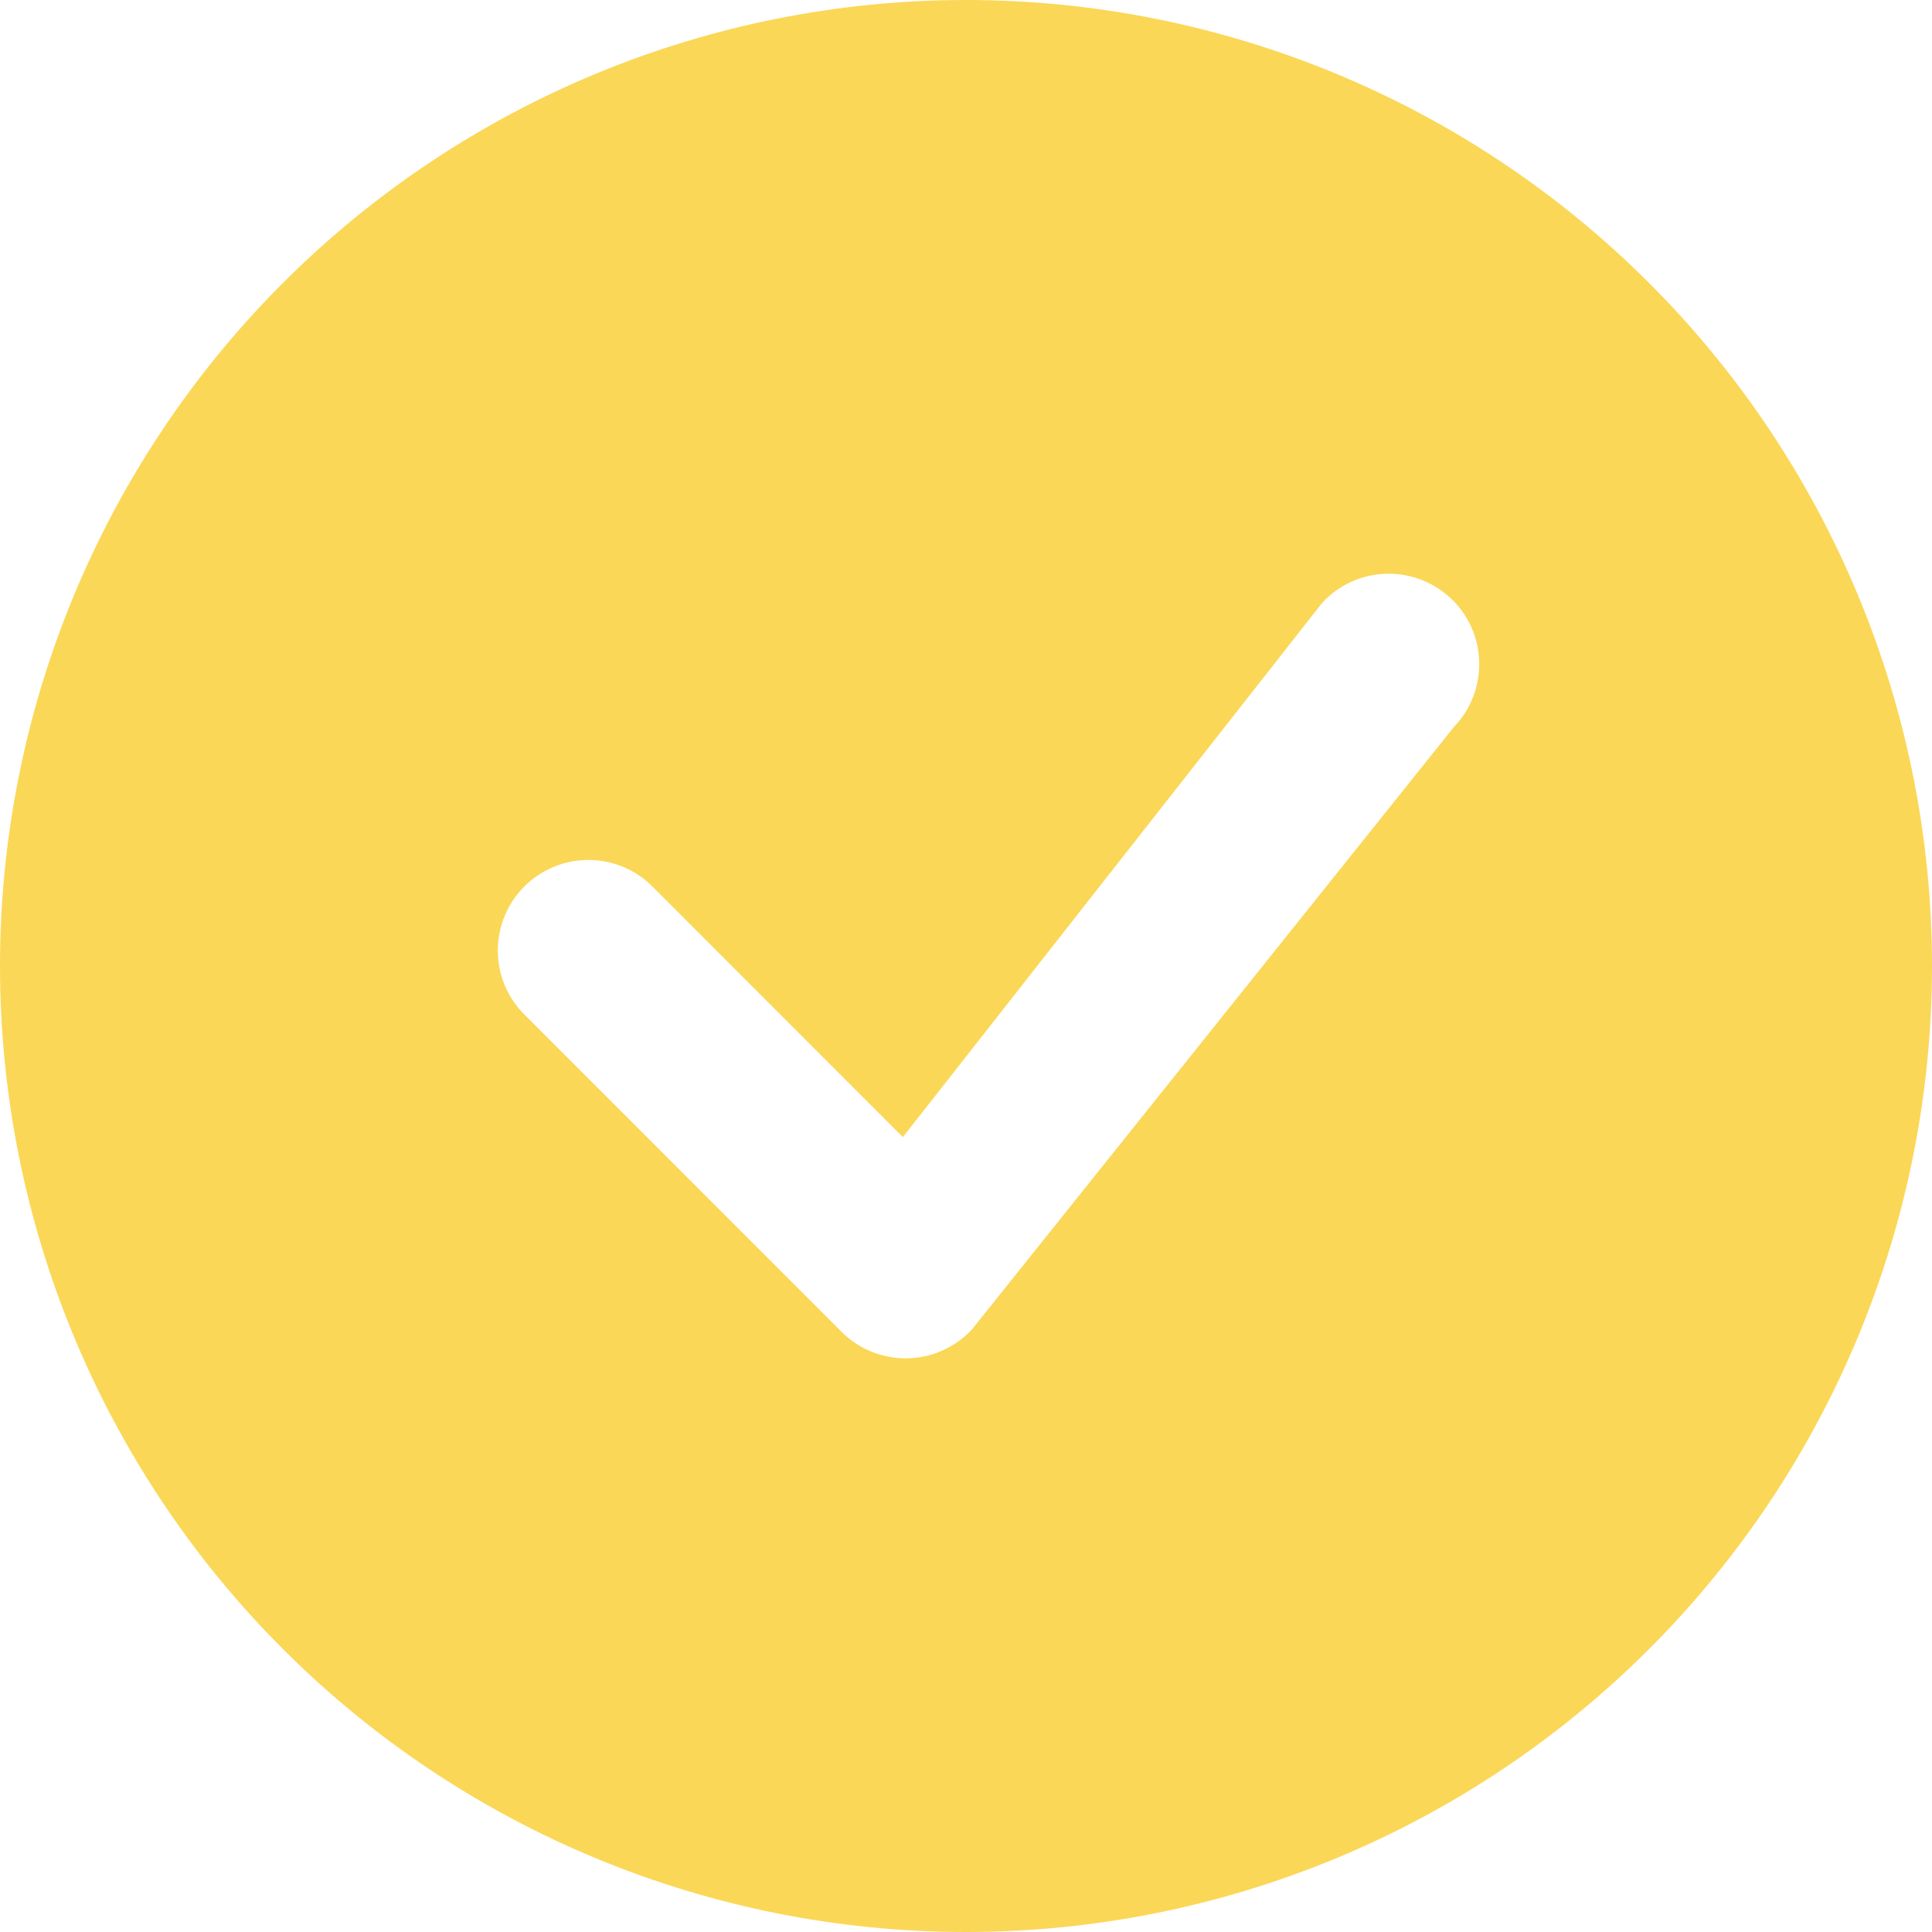 <?xml version="1.0" encoding="UTF-8"?> <svg xmlns="http://www.w3.org/2000/svg" width="76" height="76" viewBox="0 0 76 76" fill="none"> <path d="M76 38C76 48.078 71.996 57.744 64.87 64.87C57.744 71.996 48.078 76 38 76C27.922 76 18.256 71.996 11.13 64.87C4.004 57.744 0 48.078 0 38C0 27.922 4.004 18.256 11.13 11.13C18.256 4.004 27.922 0 38 0C48.078 0 57.744 4.004 64.87 11.13C71.996 18.256 76 27.922 76 38ZM57.142 23.608C56.803 23.269 56.399 23.003 55.955 22.825C55.51 22.646 55.034 22.559 54.555 22.569C54.076 22.579 53.604 22.685 53.167 22.881C52.731 23.078 52.338 23.36 52.013 23.712L35.516 44.731L25.574 34.784C24.899 34.155 24.005 33.812 23.082 33.829C22.16 33.845 21.279 34.219 20.626 34.871C19.974 35.524 19.6 36.405 19.583 37.328C19.567 38.251 19.91 39.144 20.539 39.819L33.108 52.392C33.446 52.73 33.849 52.997 34.293 53.176C34.737 53.354 35.212 53.442 35.69 53.433C36.169 53.424 36.64 53.319 37.077 53.124C37.514 52.929 37.907 52.648 38.233 52.297L57.195 28.595C57.841 27.923 58.198 27.024 58.189 26.092C58.181 25.159 57.806 24.267 57.147 23.608H57.142Z" fill="#FBD757"></path> </svg> 